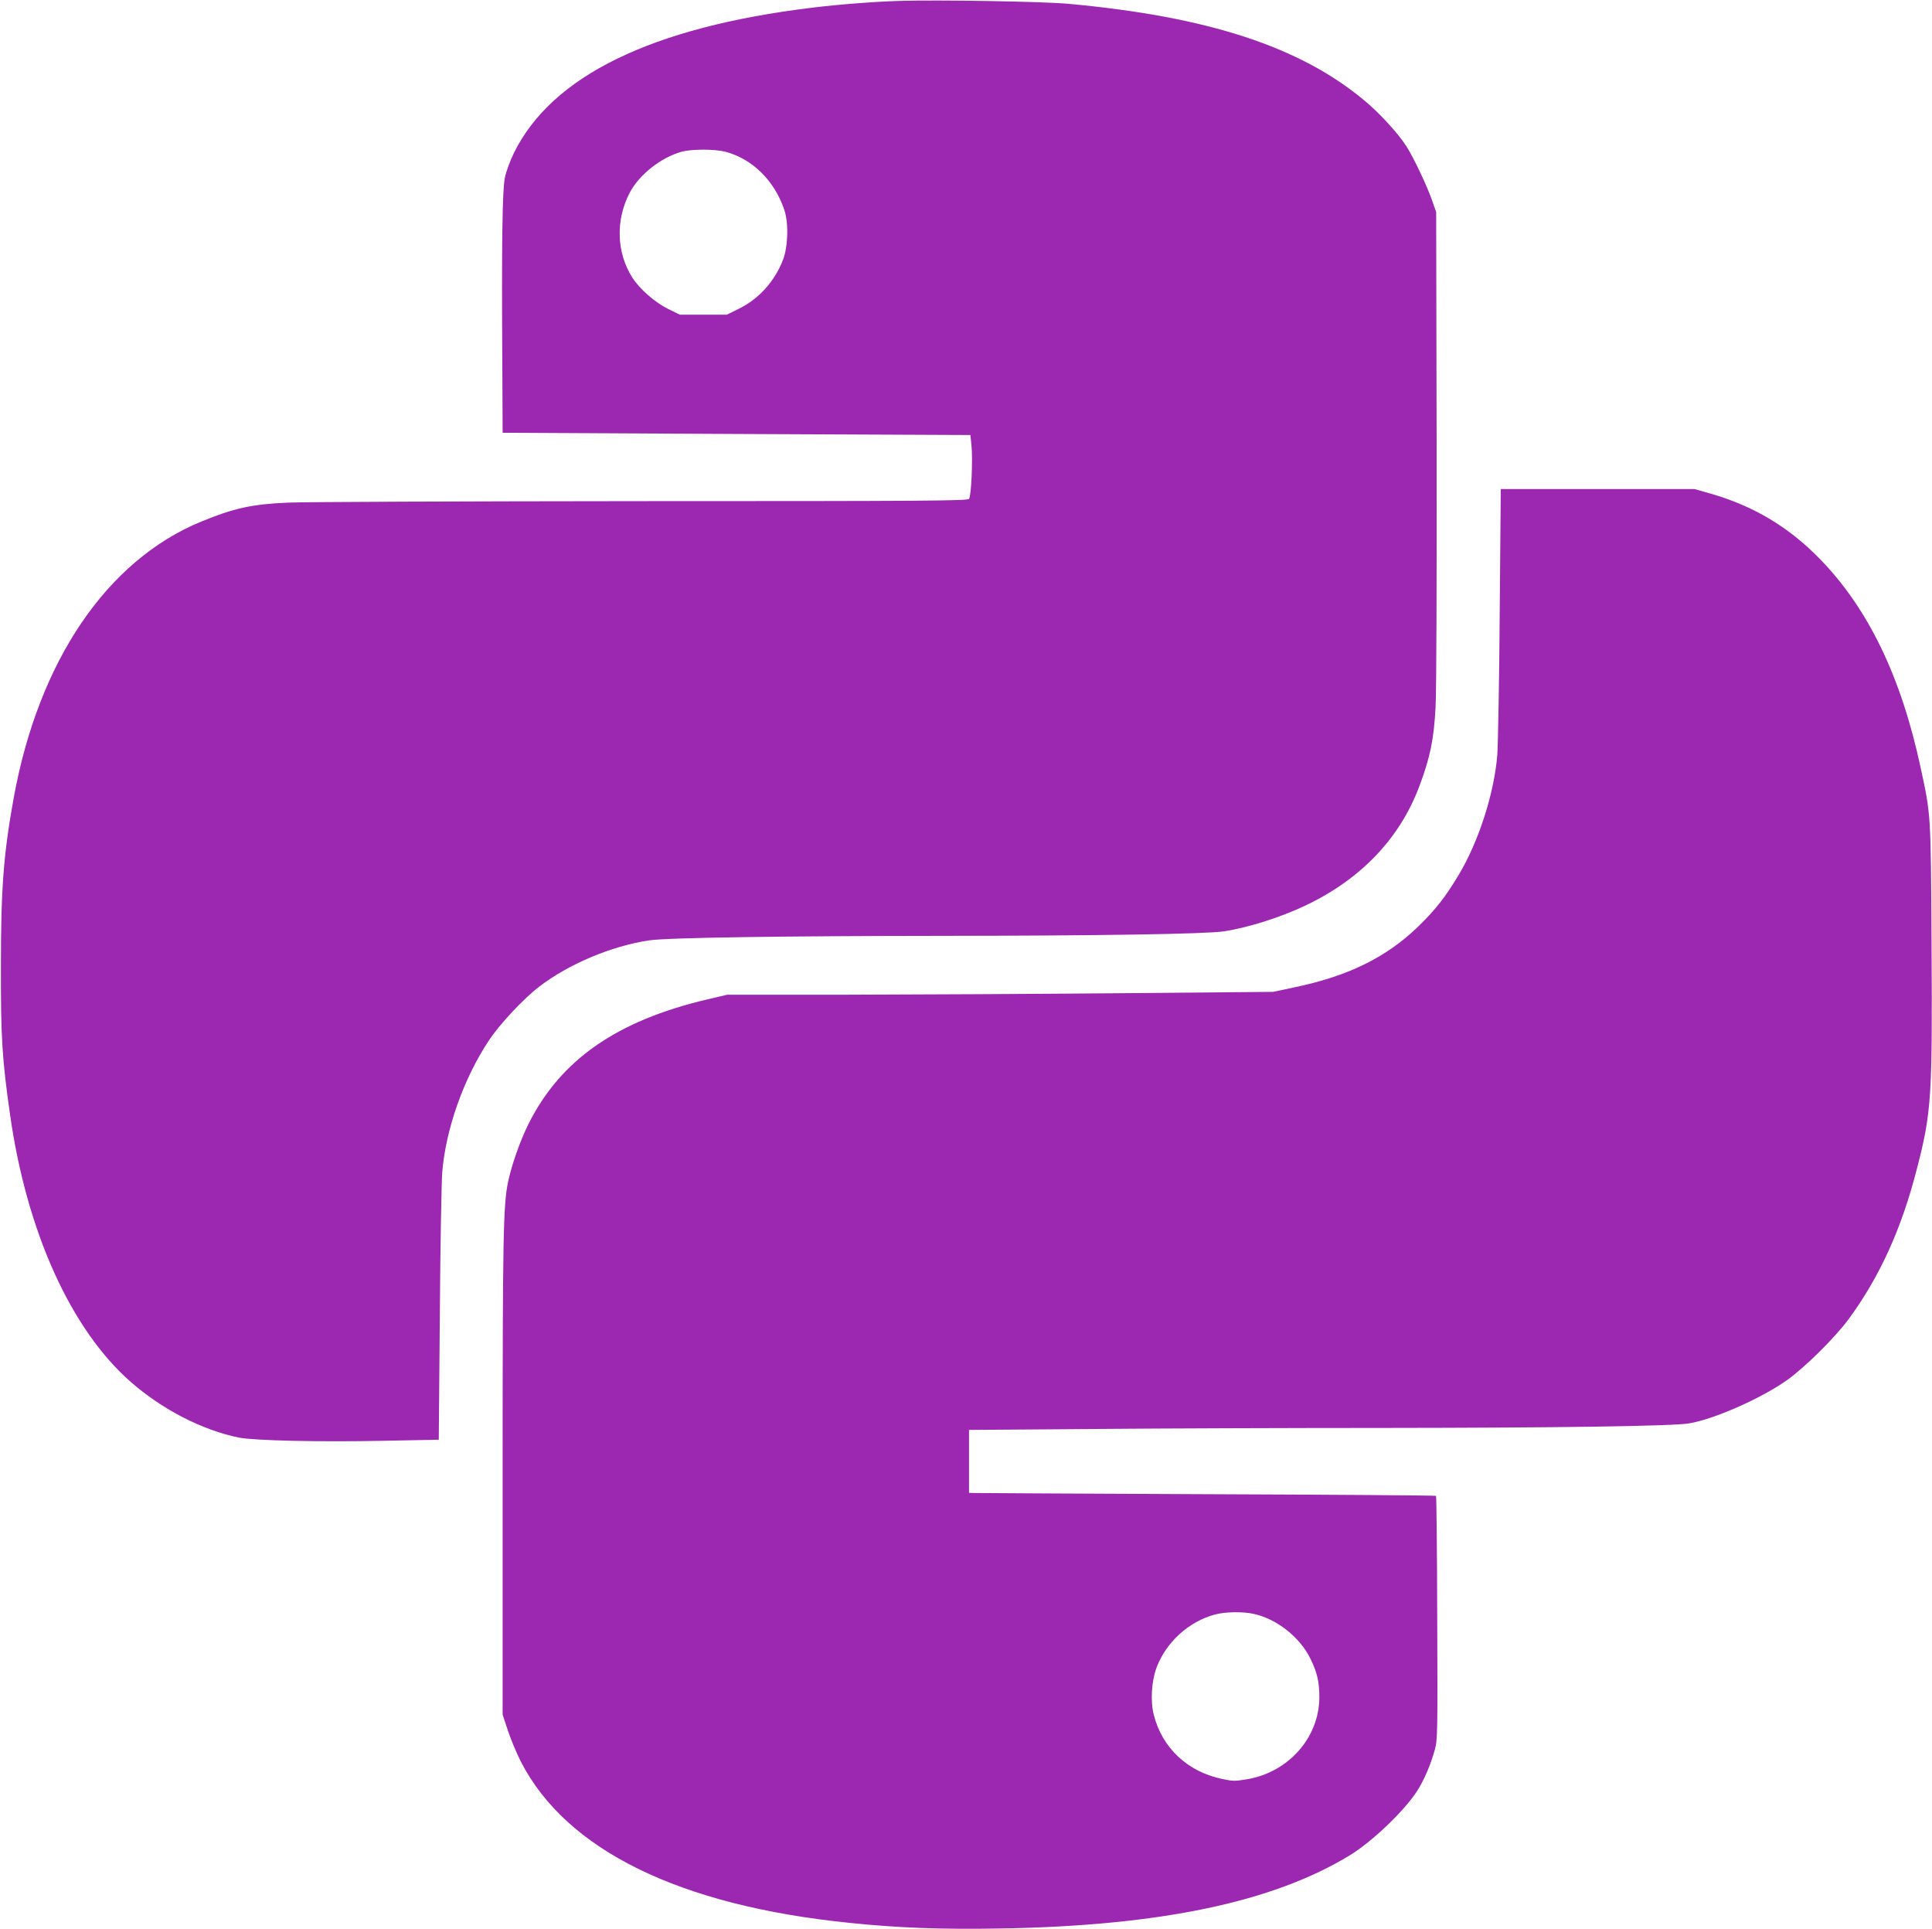 <?xml version="1.0" standalone="no"?>
<!DOCTYPE svg PUBLIC "-//W3C//DTD SVG 20010904//EN"
 "http://www.w3.org/TR/2001/REC-SVG-20010904/DTD/svg10.dtd">
<svg version="1.0" xmlns="http://www.w3.org/2000/svg"
 width="1280pt" height="1278pt" viewBox="0 0 1280 1278"
 preserveAspectRatio="xMidYMid meet">
<g transform="translate(0,1278) scale(0.1,-0.1)"
fill="#9c27b0" stroke="none">
<path d="M5960 12774 c-167 -5 -401 -23 -580 -45 -1061 -129 -1723 -451 -1975
-962 -25 -51 -52 -124 -60 -164 -17 -80 -22 -438 -17 -1229 l2 -461 1549 -8
1550 -7 7 -66 c10 -94 -1 -339 -16 -357 -11 -13 -288 -15 -2169 -15 -1186 -1
-2241 -5 -2346 -10 -235 -10 -358 -37 -573 -126 -624 -257 -1076 -923 -1241
-1829 -68 -376 -85 -601 -85 -1120 -1 -464 8 -611 60 -975 110 -779 403 -1427
801 -1776 211 -184 475 -319 716 -368 102 -20 535 -30 965 -21 l359 7 7 826
c3 453 11 880 16 947 24 288 143 623 311 875 72 108 229 275 332 354 196 150
477 268 726 306 121 18 865 29 1931 30 1065 1 1759 12 1880 30 160 25 373 92
539 171 369 175 627 447 756 794 71 190 95 309 106 520 6 111 8 830 7 1735
l-3 1545 -28 80 c-35 99 -122 282 -170 357 -53 83 -175 217 -275 300 -426 358
-1041 559 -1967 643 -163 15 -857 27 -1115 19z m-1155 -999 c179 -47 326 -191
391 -385 30 -87 25 -245 -9 -333 -56 -143 -161 -259 -295 -324 l-77 -38 -155
0 -155 0 -78 38 c-87 43 -188 131 -237 207 -106 166 -113 383 -17 565 63 119
207 232 343 270 68 18 217 18 289 0z"/>
<path d="M9936 8725 c-3 -449 -11 -874 -16 -946 -20 -252 -123 -575 -257 -797
-87 -146 -157 -234 -272 -345 -211 -202 -461 -324 -815 -398 l-141 -30 -1015
-9 c-558 -5 -1372 -9 -1809 -10 l-793 0 -132 -31 c-600 -141 -973 -401 -1185
-826 -55 -110 -111 -270 -135 -383 -32 -158 -36 -358 -36 -1947 l0 -1582 35
-106 c19 -58 58 -151 86 -206 301 -586 1051 -954 2179 -1068 327 -34 614 -44
1005 -37 1054 18 1801 175 2310 486 145 89 357 291 442 422 47 72 93 179 120
280 17 58 18 126 15 868 -1 442 -5 807 -8 810 -3 3 -686 8 -1517 11 -832 4
-1527 7 -1544 8 l-33 1 0 208 0 209 818 6 c449 4 1317 7 1927 7 1171 1 1917
12 2025 30 170 29 477 165 650 287 120 86 316 280 407 403 206 280 351 598
453 997 97 374 103 475 97 1497 -5 859 -4 845 -72 1159 -129 602 -346 1052
-664 1380 -207 214 -442 355 -729 437 l-105 30 -642 0 -642 0 -7 -815z m-1634
-6636 c155 -32 312 -156 381 -300 45 -93 58 -152 58 -254 -1 -265 -202 -494
-476 -542 -83 -14 -96 -14 -170 2 -228 48 -396 206 -451 425 -23 89 -15 222
18 311 63 169 214 307 388 353 67 18 180 20 252 5z"/>
</g>
</svg>
